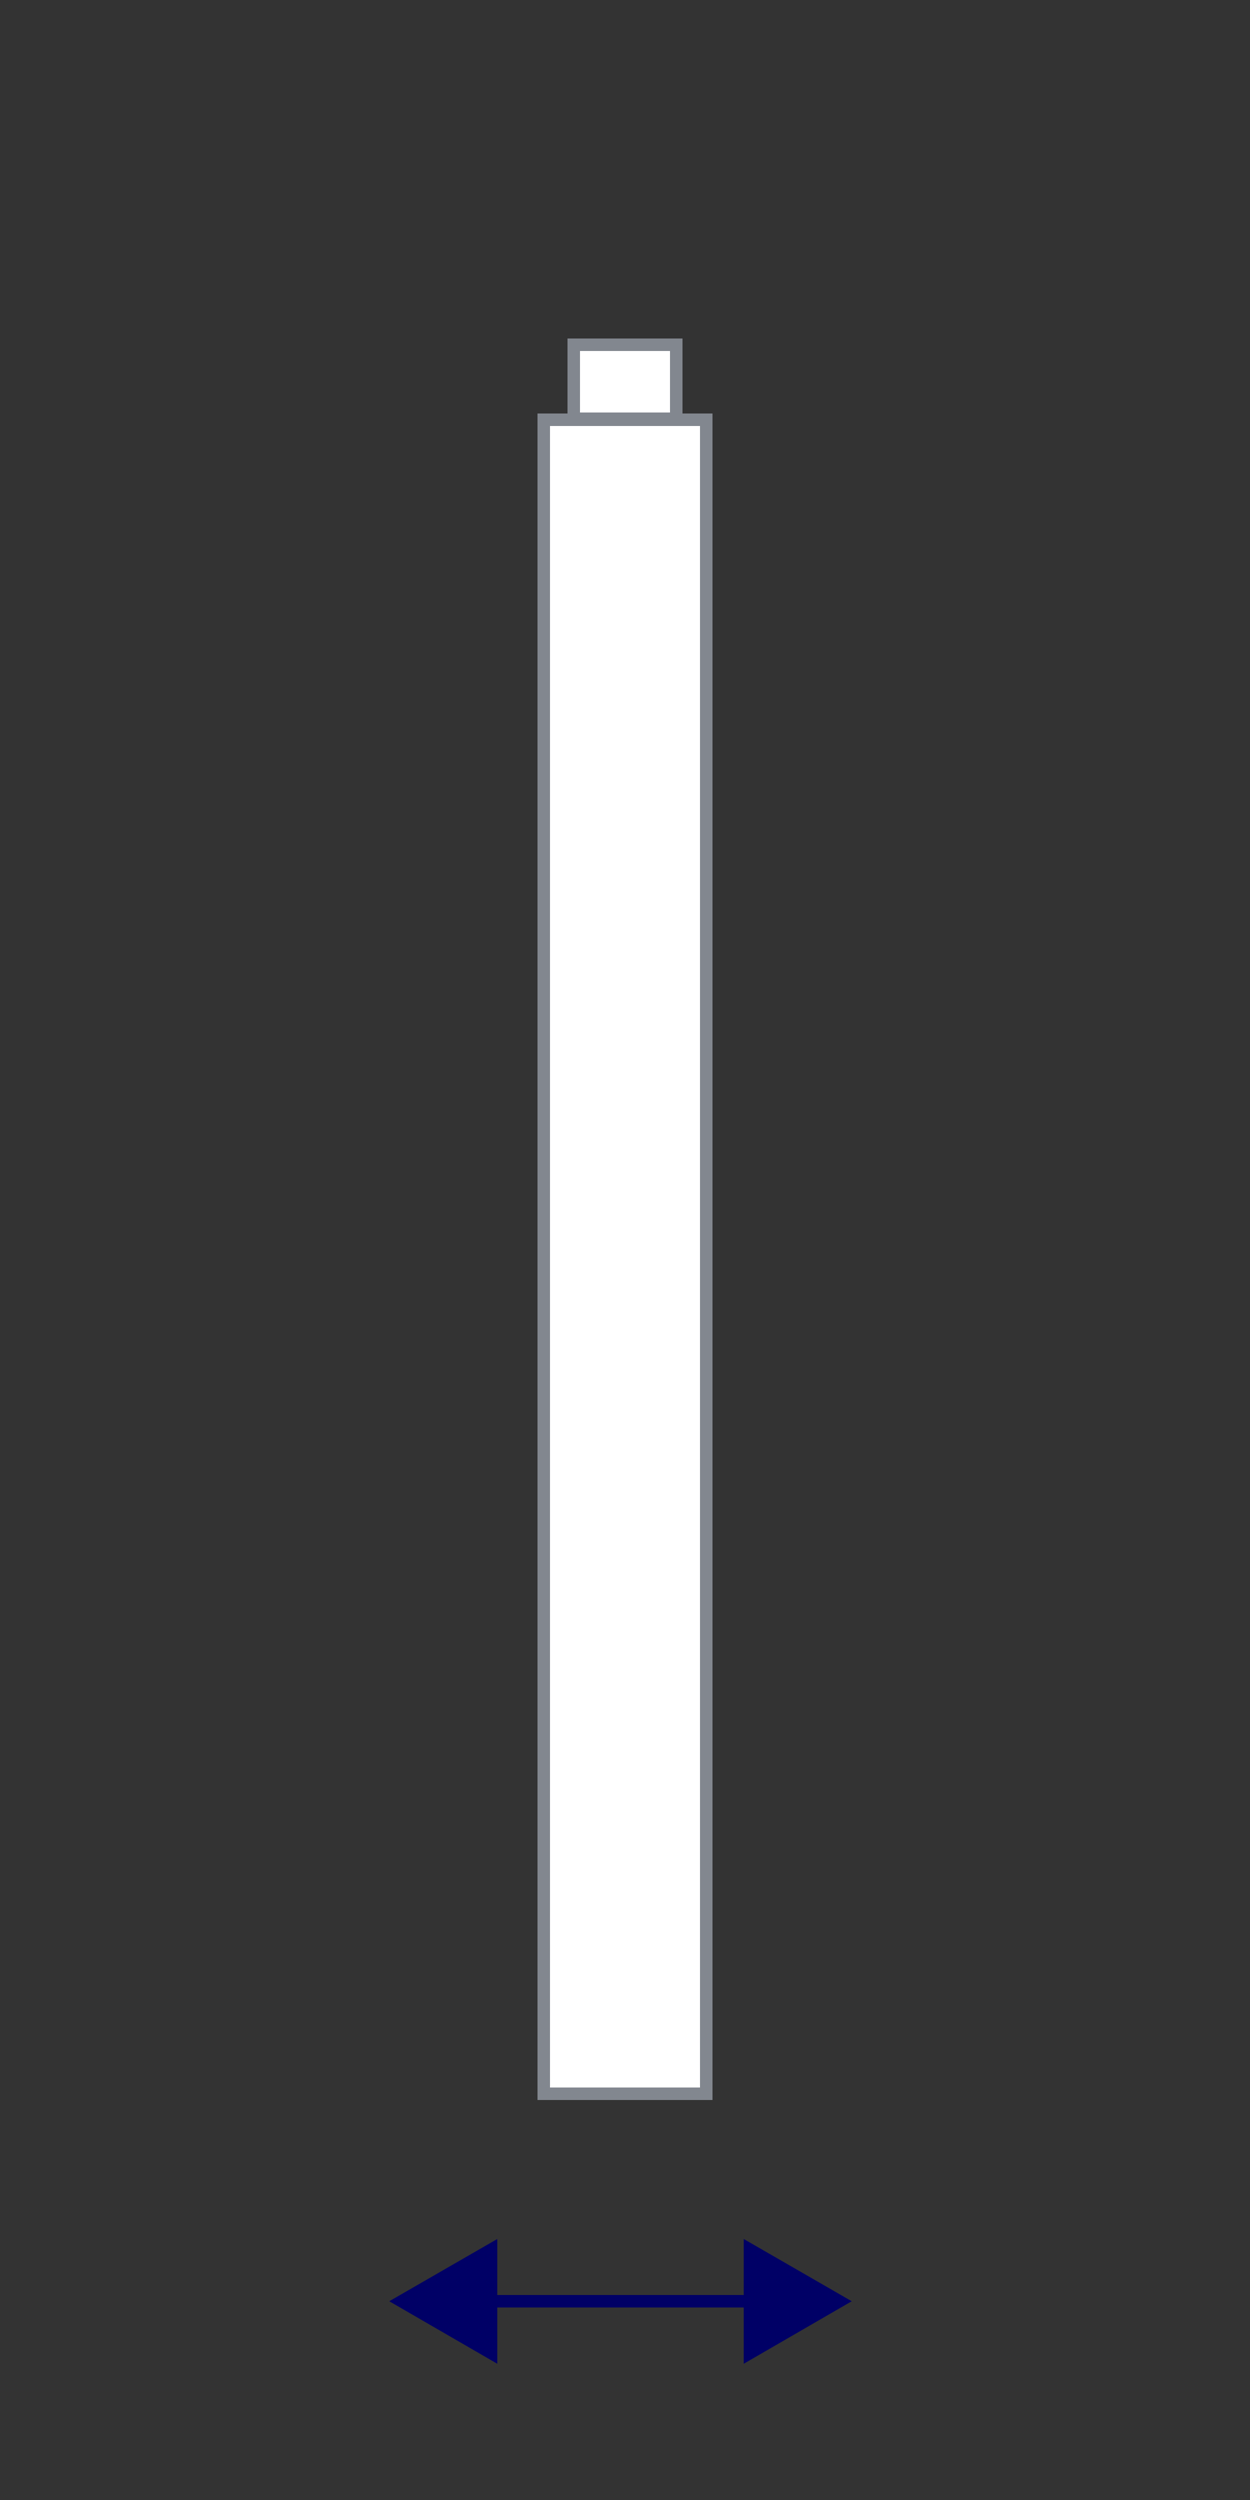 <?xml version="1.0" encoding="UTF-8"?>
<svg id="Layer_1" data-name="Layer 1" xmlns="http://www.w3.org/2000/svg" viewBox="0 0 50 100">
  <rect x="0" y="0" width="50" height="100" fill="#333333" stroke="none"/>
  <defs>
    <style>
      .cls-1 {
        fill: #82878f;
      }

      .cls-1, .cls-2, .cls-3 {
        stroke-width: 0px;
      }

      .cls-2 {
        fill: #fff;
      }

      .cls-3 {
        fill: #006;
      }

      .cls-4 {
        fill: none;
        stroke: #006;
        stroke-miterlimit: 10;
        stroke-width: .5px;
      }
    </style>
  </defs>
  <g>
    <line class="cls-4" x1="30.48" y1="92.05" x2="19.16" y2="92.05"/>
    <polygon class="cls-3" points="29.75 89.56 34.07 92.05 29.75 94.55 29.75 89.56"/>
    <polygon class="cls-3" points="19.89 89.56 15.57 92.05 19.89 94.55 19.89 89.56"/>
  </g>
  <g>
    <g>
      <rect class="cls-2" x="21.75" y="16.79" width="6.5" height="66.96"/>
      <path class="cls-1" d="M28,17.04v66.46h-6V17.04h6M28.5,16.54h-7v67.46h7V16.54h0Z"/>
    </g>
    <g>
      <rect class="cls-2" x="22.95" y="13.79" width="4.1" height="2.96"/>
      <path class="cls-1" d="M26.8,14.04v2.46h-3.6v-2.46h3.6M27.3,13.54h-4.6v3.46h4.6v-3.46h0Z"/>
    </g>
  </g>
</svg>